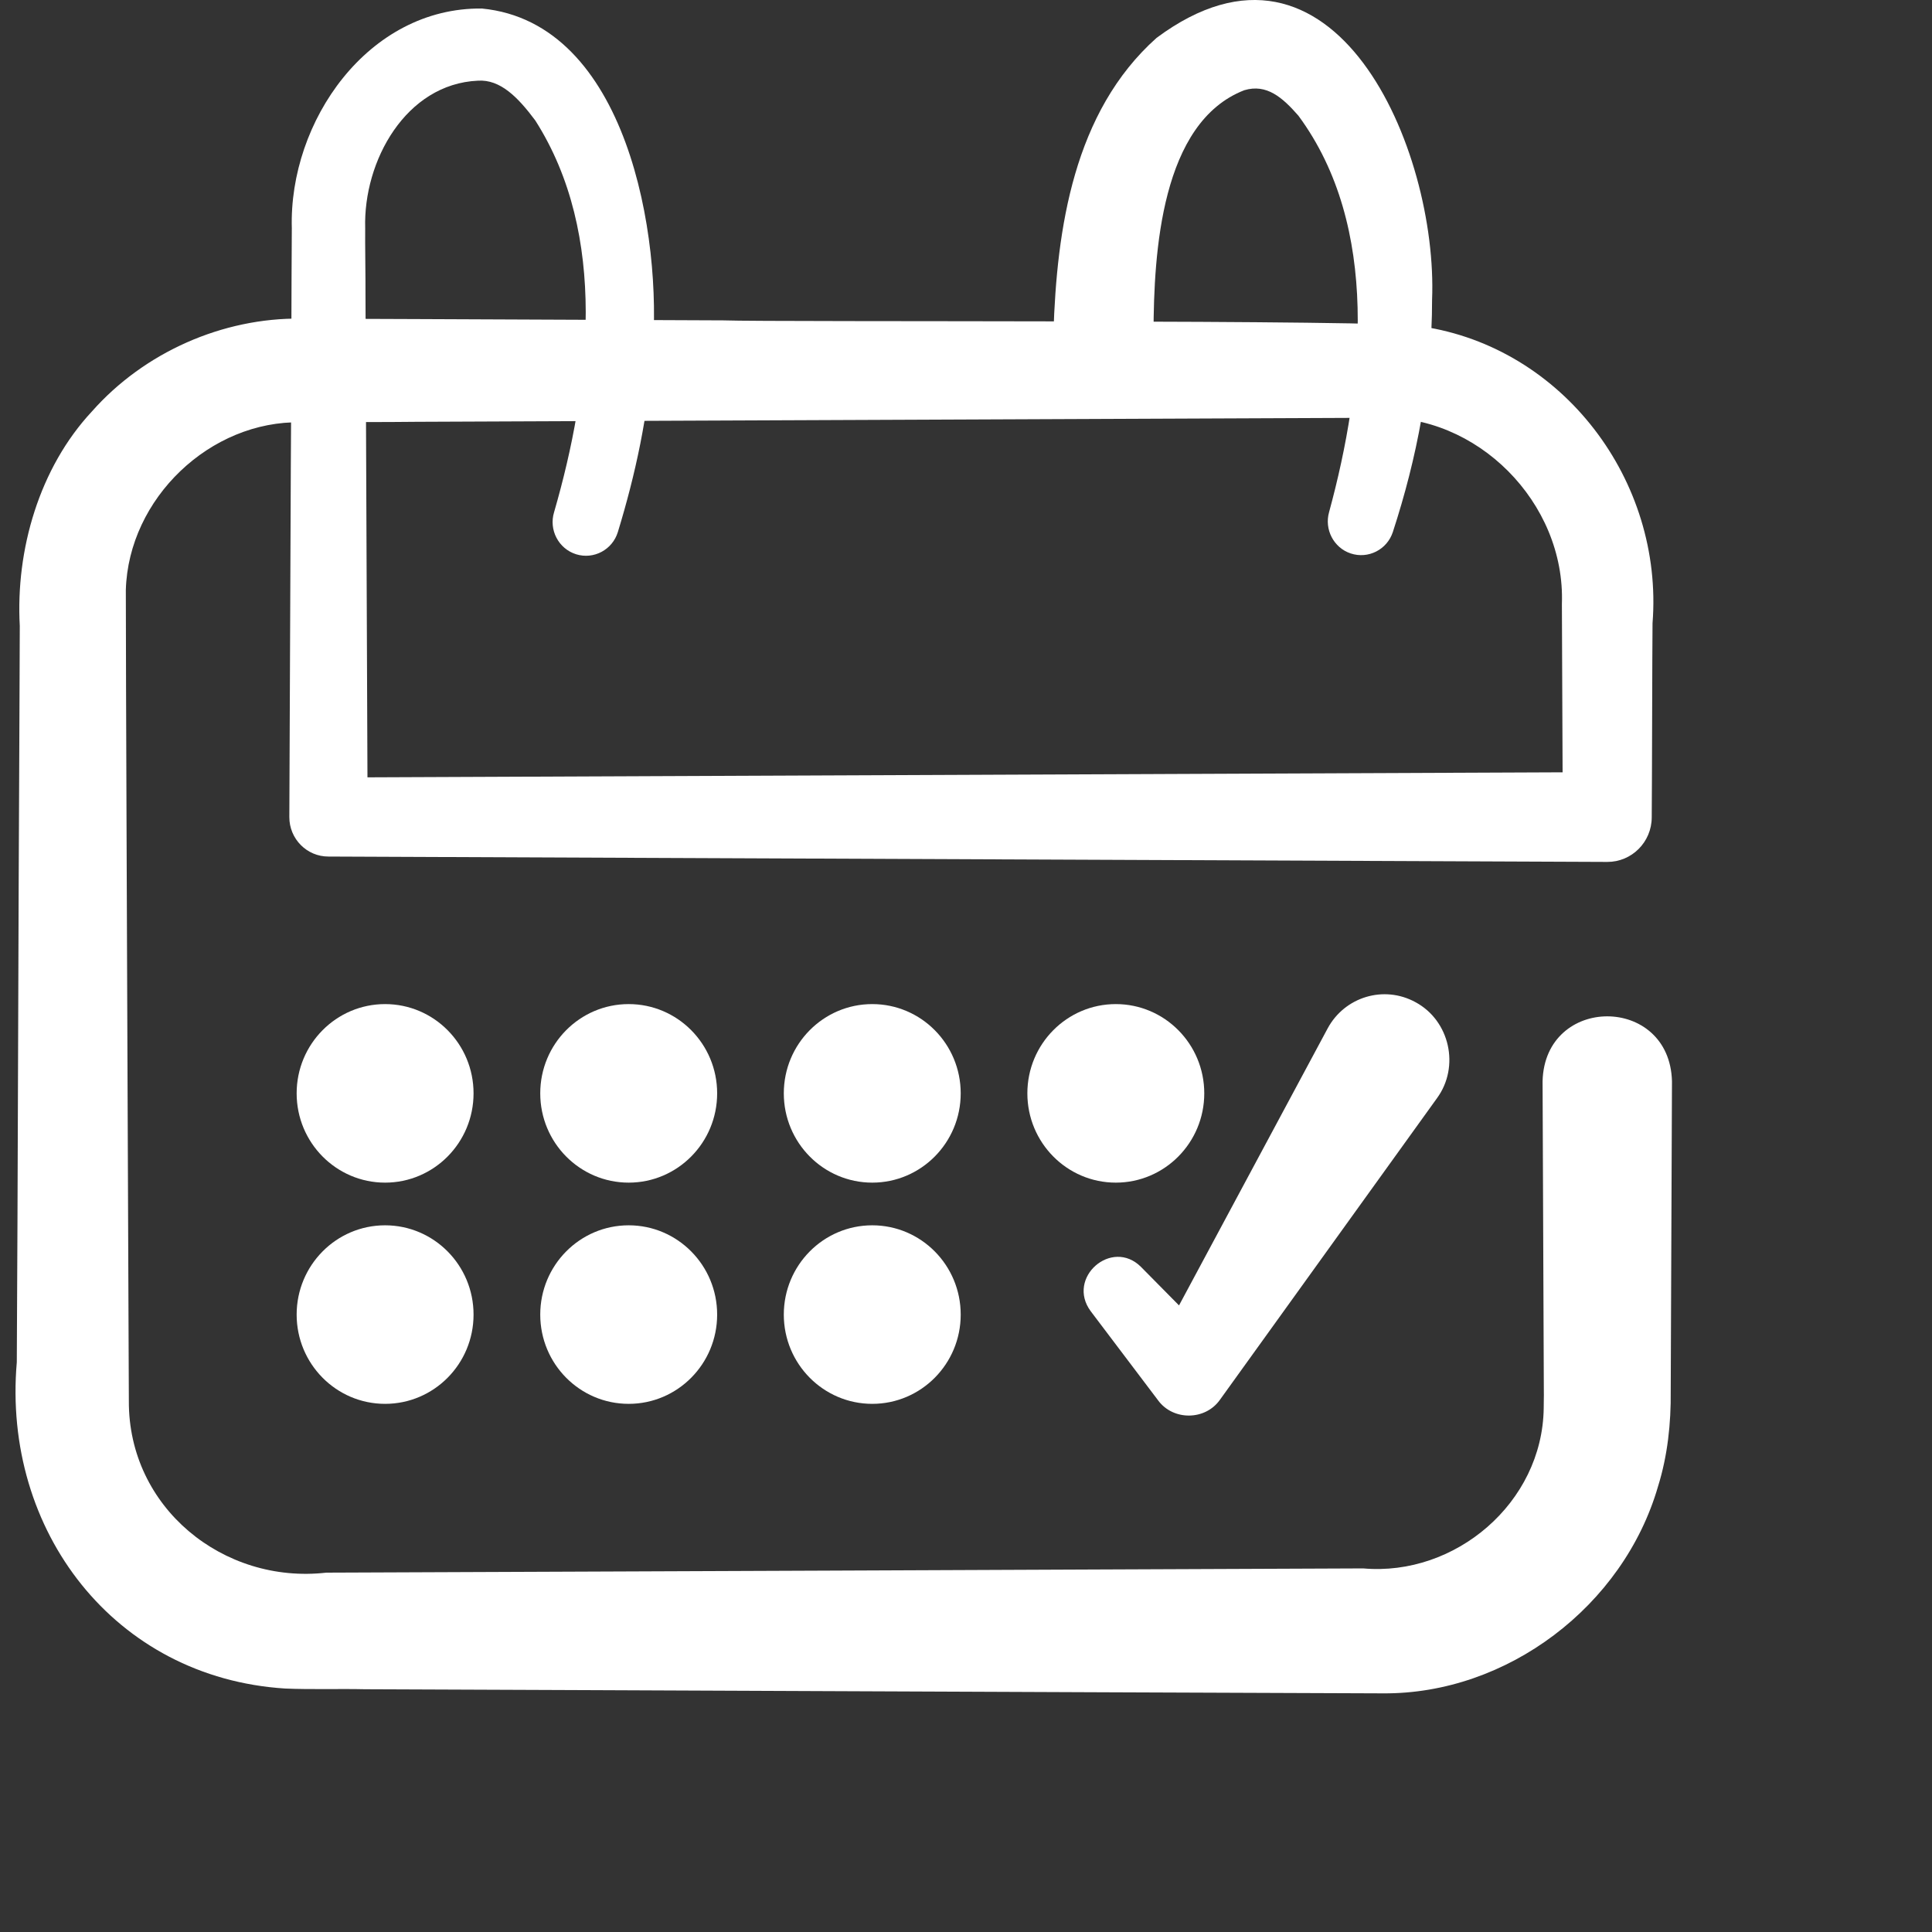 <svg xmlns="http://www.w3.org/2000/svg" fill="none" viewBox="0 0 46 46" height="46" width="46">
<rect x="0" y="0" width="46" height="46" fill="#333333" stroke="none"/>
<path fill="white" d="M39.809 25.745L39.779 33.127C39.787 33.887 39.705 34.659 39.478 35.387C38.653 38.242 35.879 40.34 32.928 40.318C29.415 40.307 23.23 40.279 19.657 40.265C17.247 40.252 11.018 40.231 8.685 40.22C8.094 40.206 7.425 40.23 6.787 40.203C2.73 39.945 0.051 36.45 0.4 32.434C0.423 28.751 0.439 21.351 0.46 17.67C0.465 17.068 0.467 15.486 0.471 14.902C0.371 13.093 0.935 11.141 2.188 9.797C3.433 8.388 5.301 7.562 7.169 7.586C7.169 7.586 8.083 7.59 8.083 7.59L9.912 7.597L17.226 7.628C18.43 7.672 33.105 7.602 33.848 7.772C37.212 8.269 39.612 11.446 39.346 14.839C39.339 15.426 39.334 18.798 39.327 19.462C39.325 20.05 38.851 20.524 38.268 20.522L7.821 20.394C7.306 20.396 6.887 19.973 6.889 19.453L6.924 11.146C6.934 10.062 6.939 6.479 6.948 5.436C6.875 2.889 8.766 0.174 11.473 0.203C14.94 0.539 15.775 5.648 15.533 8.412C15.438 9.872 15.131 11.294 14.711 12.667C14.582 13.09 14.137 13.327 13.718 13.197C13.298 13.066 13.063 12.615 13.193 12.193C14.062 9.191 14.482 5.59 12.744 2.867C12.332 2.316 11.912 1.886 11.379 1.921C9.667 1.998 8.647 3.828 8.695 5.436C8.69 5.737 8.705 6.672 8.702 6.993C8.713 9.609 8.742 16.742 8.753 19.453L7.821 18.512L38.268 18.384L37.209 19.453C37.204 18.454 37.193 15.331 37.188 14.378C37.275 11.968 35.161 9.838 32.77 9.947C32.77 9.947 31.855 9.951 31.855 9.951C26.999 9.972 14.605 10.023 9.912 10.043C9.345 10.052 7.727 10.048 7.169 10.055C5.008 10.008 3.059 11.866 2.996 14.047C2.998 16.351 3.025 22.665 3.034 25.052L3.064 32.434L3.068 33.356C3.054 35.892 5.315 37.724 7.771 37.444C10.603 37.433 16.758 37.408 19.657 37.396C23.021 37.38 29.147 37.358 32.457 37.343C34.648 37.537 36.724 35.783 36.755 33.53C36.753 33.435 36.762 33.223 36.758 33.127C36.758 33.127 36.728 25.745 36.728 25.745C36.779 23.683 39.756 23.683 39.809 25.745Z"></path>
<path fill="white" d="M25.082 7.923C25.16 5.452 25.561 2.665 27.537 0.902C31.771 -2.244 34.241 3.568 34.097 7.139C34.098 9.05 33.737 10.909 33.163 12.667C33.026 13.087 32.576 13.316 32.159 13.177C31.753 13.042 31.528 12.604 31.645 12.193C32.477 9.135 32.866 5.398 30.914 2.754C30.535 2.321 30.158 1.989 29.626 2.148C27.647 2.916 27.47 6.008 27.465 7.928C27.448 9.541 25.093 9.54 25.082 7.923Z"></path>
<path fill="white" d="M9.169 28.158C10.332 28.158 11.275 27.206 11.275 26.032C11.275 24.858 10.332 23.907 9.169 23.907C8.006 23.907 7.063 24.858 7.063 26.032C7.063 27.206 8.006 28.158 9.169 28.158Z"></path>
<path fill="white" d="M14.969 28.158C16.132 28.158 17.075 27.206 17.075 26.032C17.075 24.858 16.132 23.907 14.969 23.907C13.805 23.907 12.863 24.858 12.863 26.032C12.863 27.206 13.805 28.158 14.969 28.158Z"></path>
<path fill="white" d="M20.768 28.158C21.931 28.158 22.874 27.206 22.874 26.032C22.874 24.858 21.931 23.907 20.768 23.907C19.605 23.907 18.662 24.858 18.662 26.032C18.662 27.206 19.605 28.158 20.768 28.158Z"></path>
<path fill="white" d="M26.567 28.158C27.73 28.158 28.673 27.206 28.673 26.032C28.673 24.858 27.73 23.907 26.567 23.907C25.404 23.907 24.461 24.858 24.461 26.032C24.461 27.206 25.404 28.158 26.567 28.158Z"></path>
<path fill="white" d="M9.169 33.425C10.332 33.425 11.275 32.474 11.275 31.3C11.275 30.126 10.332 29.174 9.169 29.174C8.006 29.174 7.063 30.126 7.063 31.3C7.063 32.474 8.006 33.425 9.169 33.425Z"></path>
<path fill="white" d="M14.969 33.425C16.132 33.425 17.075 32.474 17.075 31.3C17.075 30.126 16.132 29.174 14.969 29.174C13.805 29.174 12.863 30.126 12.863 31.3C12.863 32.474 13.805 33.425 14.969 33.425Z"></path>
<path fill="white" d="M20.768 33.425C21.931 33.425 22.874 32.474 22.874 31.3C22.874 30.126 21.931 29.174 20.768 29.174C19.605 29.174 18.662 30.126 18.662 31.3C18.662 32.474 19.605 33.425 20.768 33.425Z"></path>
<path fill="white" d="M27.166 30.164L29.034 32.055L27.484 32.177L31.609 24.489C32.015 23.732 32.952 23.451 33.701 23.861C34.518 24.299 34.763 25.396 34.215 26.146C34.215 26.146 29.124 33.22 29.124 33.22L29.049 33.324C28.701 33.824 27.933 33.831 27.574 33.342C27.574 33.342 25.969 31.219 25.969 31.219C25.38 30.423 26.471 29.471 27.166 30.164Z"></path>
</svg>
